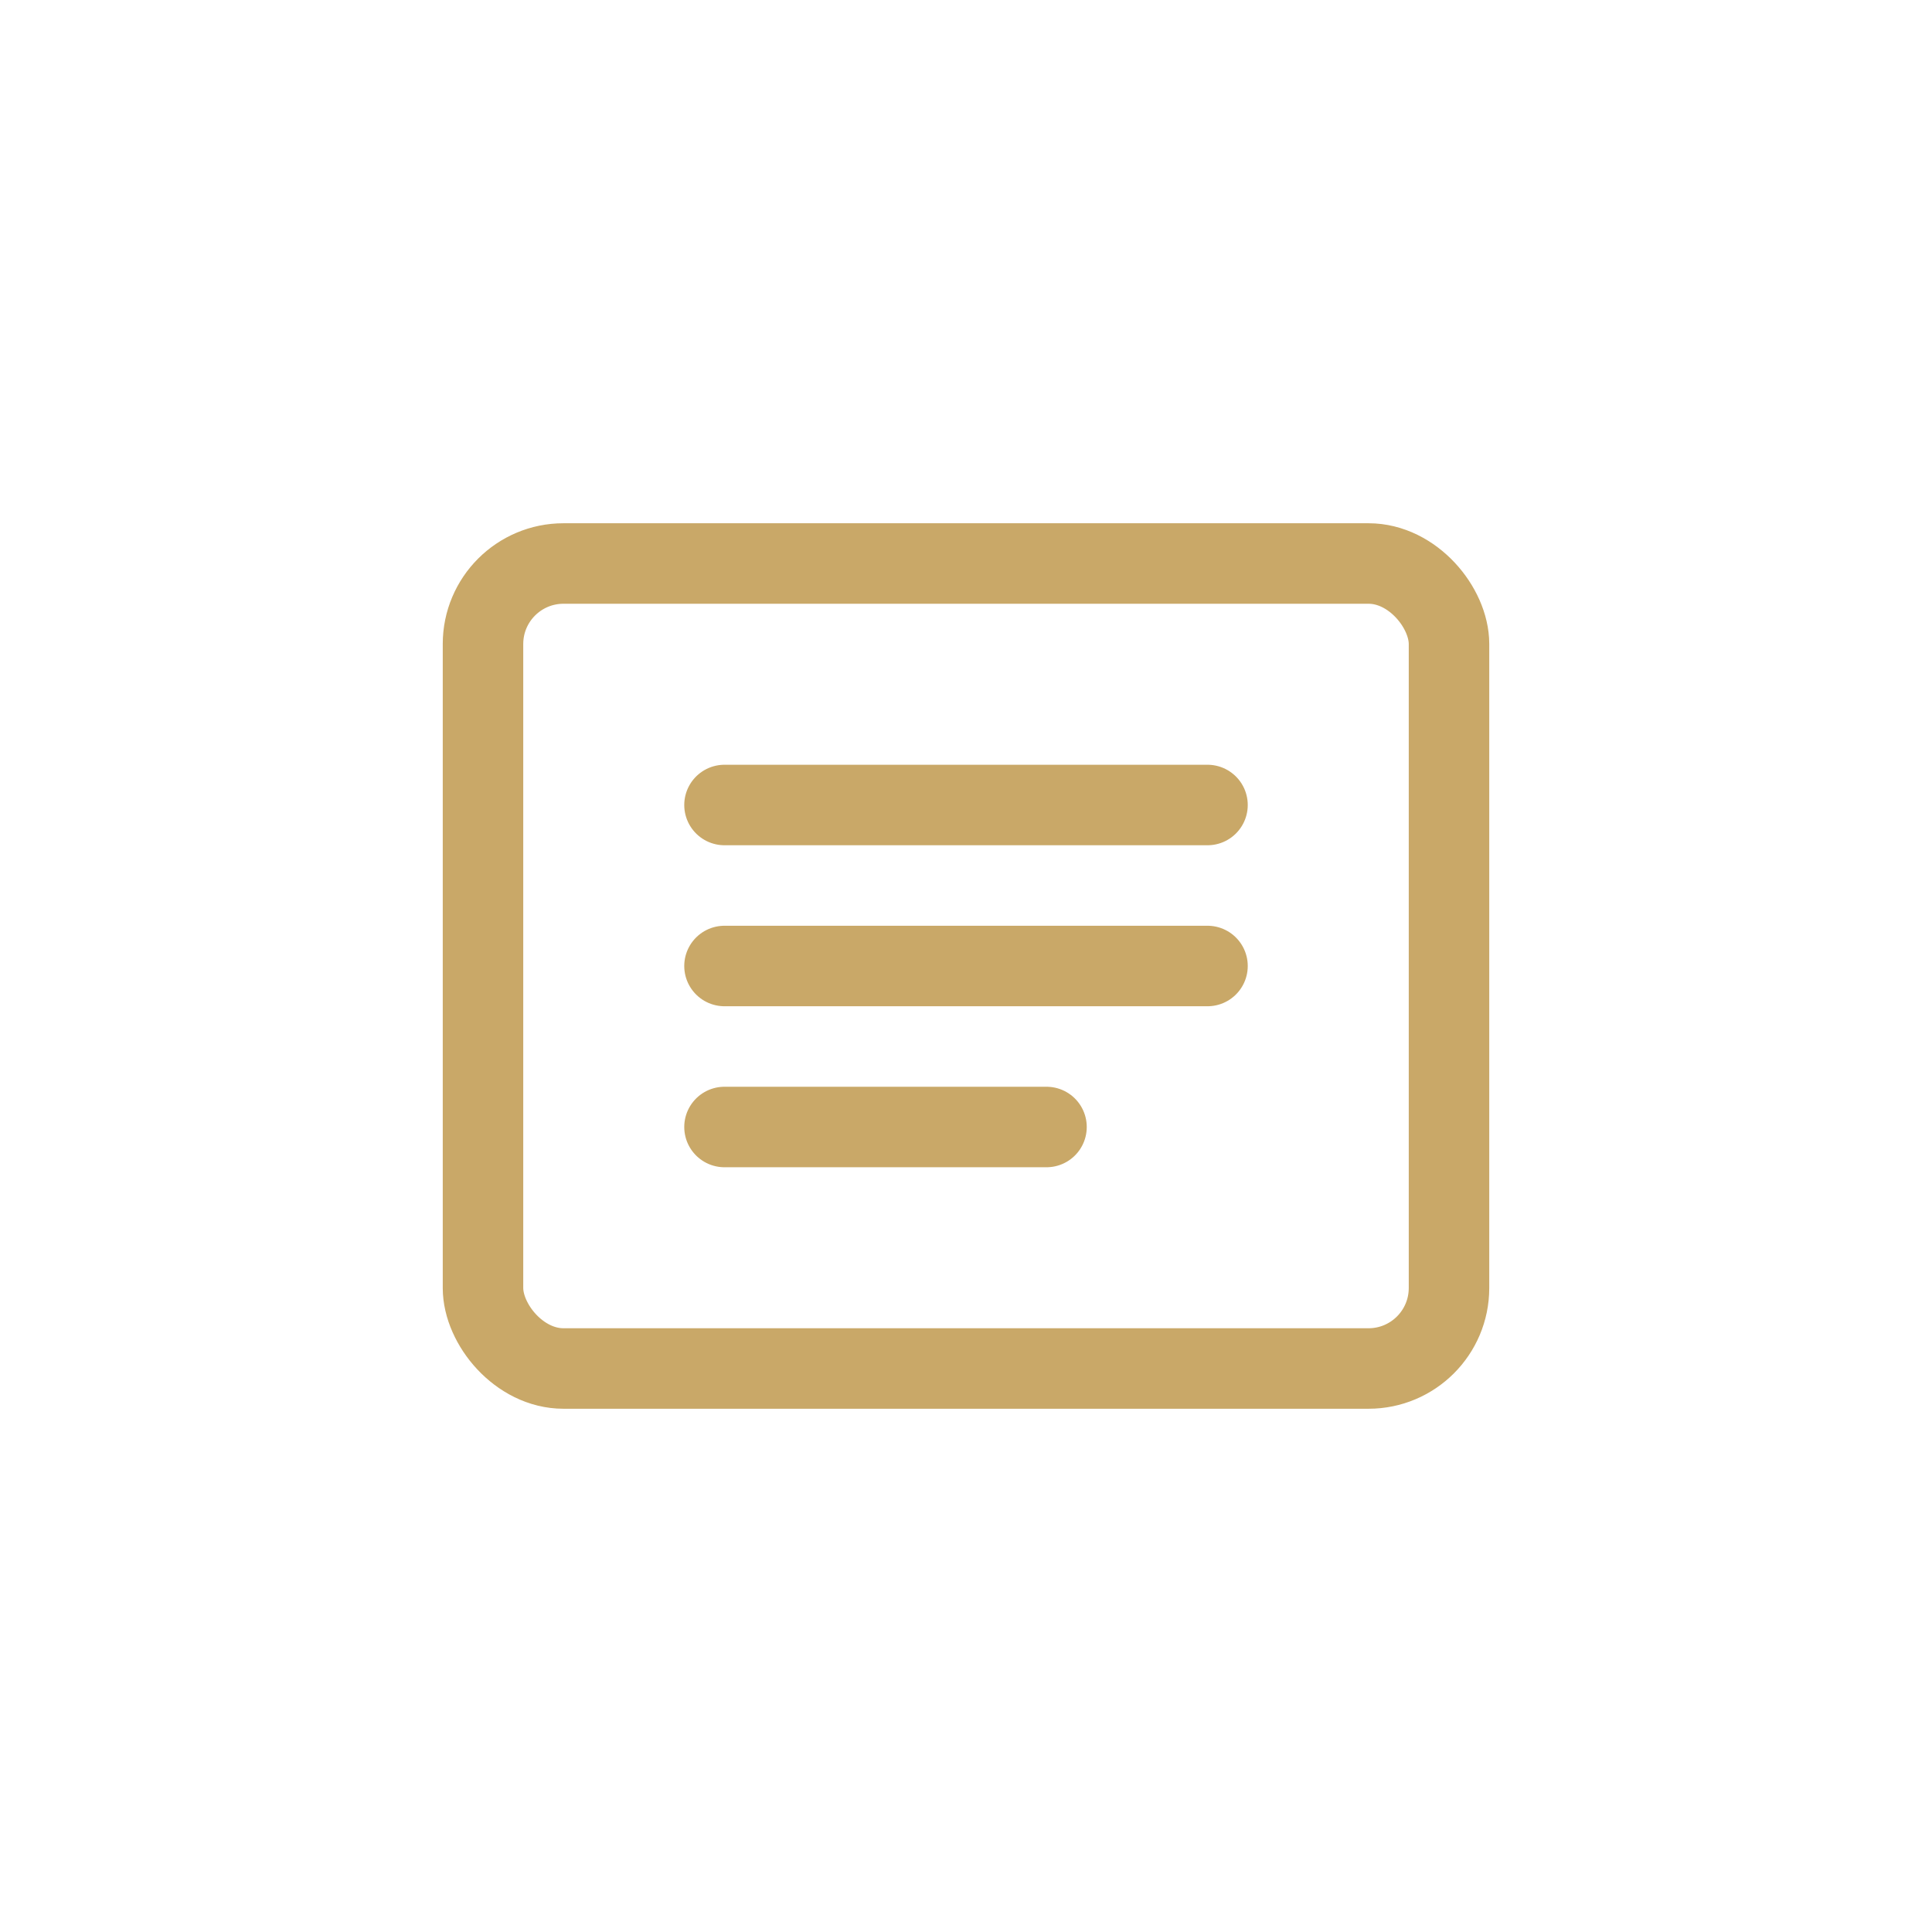 <svg width="48" height="48" viewBox="0 0 48 48" fill="none" xmlns="http://www.w3.org/2000/svg"><rect x="12" y="14" width="24" height="20" rx="2" stroke="#C9A868" stroke-width="2"/><path d="M18 20H30M18 24H30M18 28H26" stroke="#C9A868" stroke-width="2" stroke-linecap="round"/></svg>